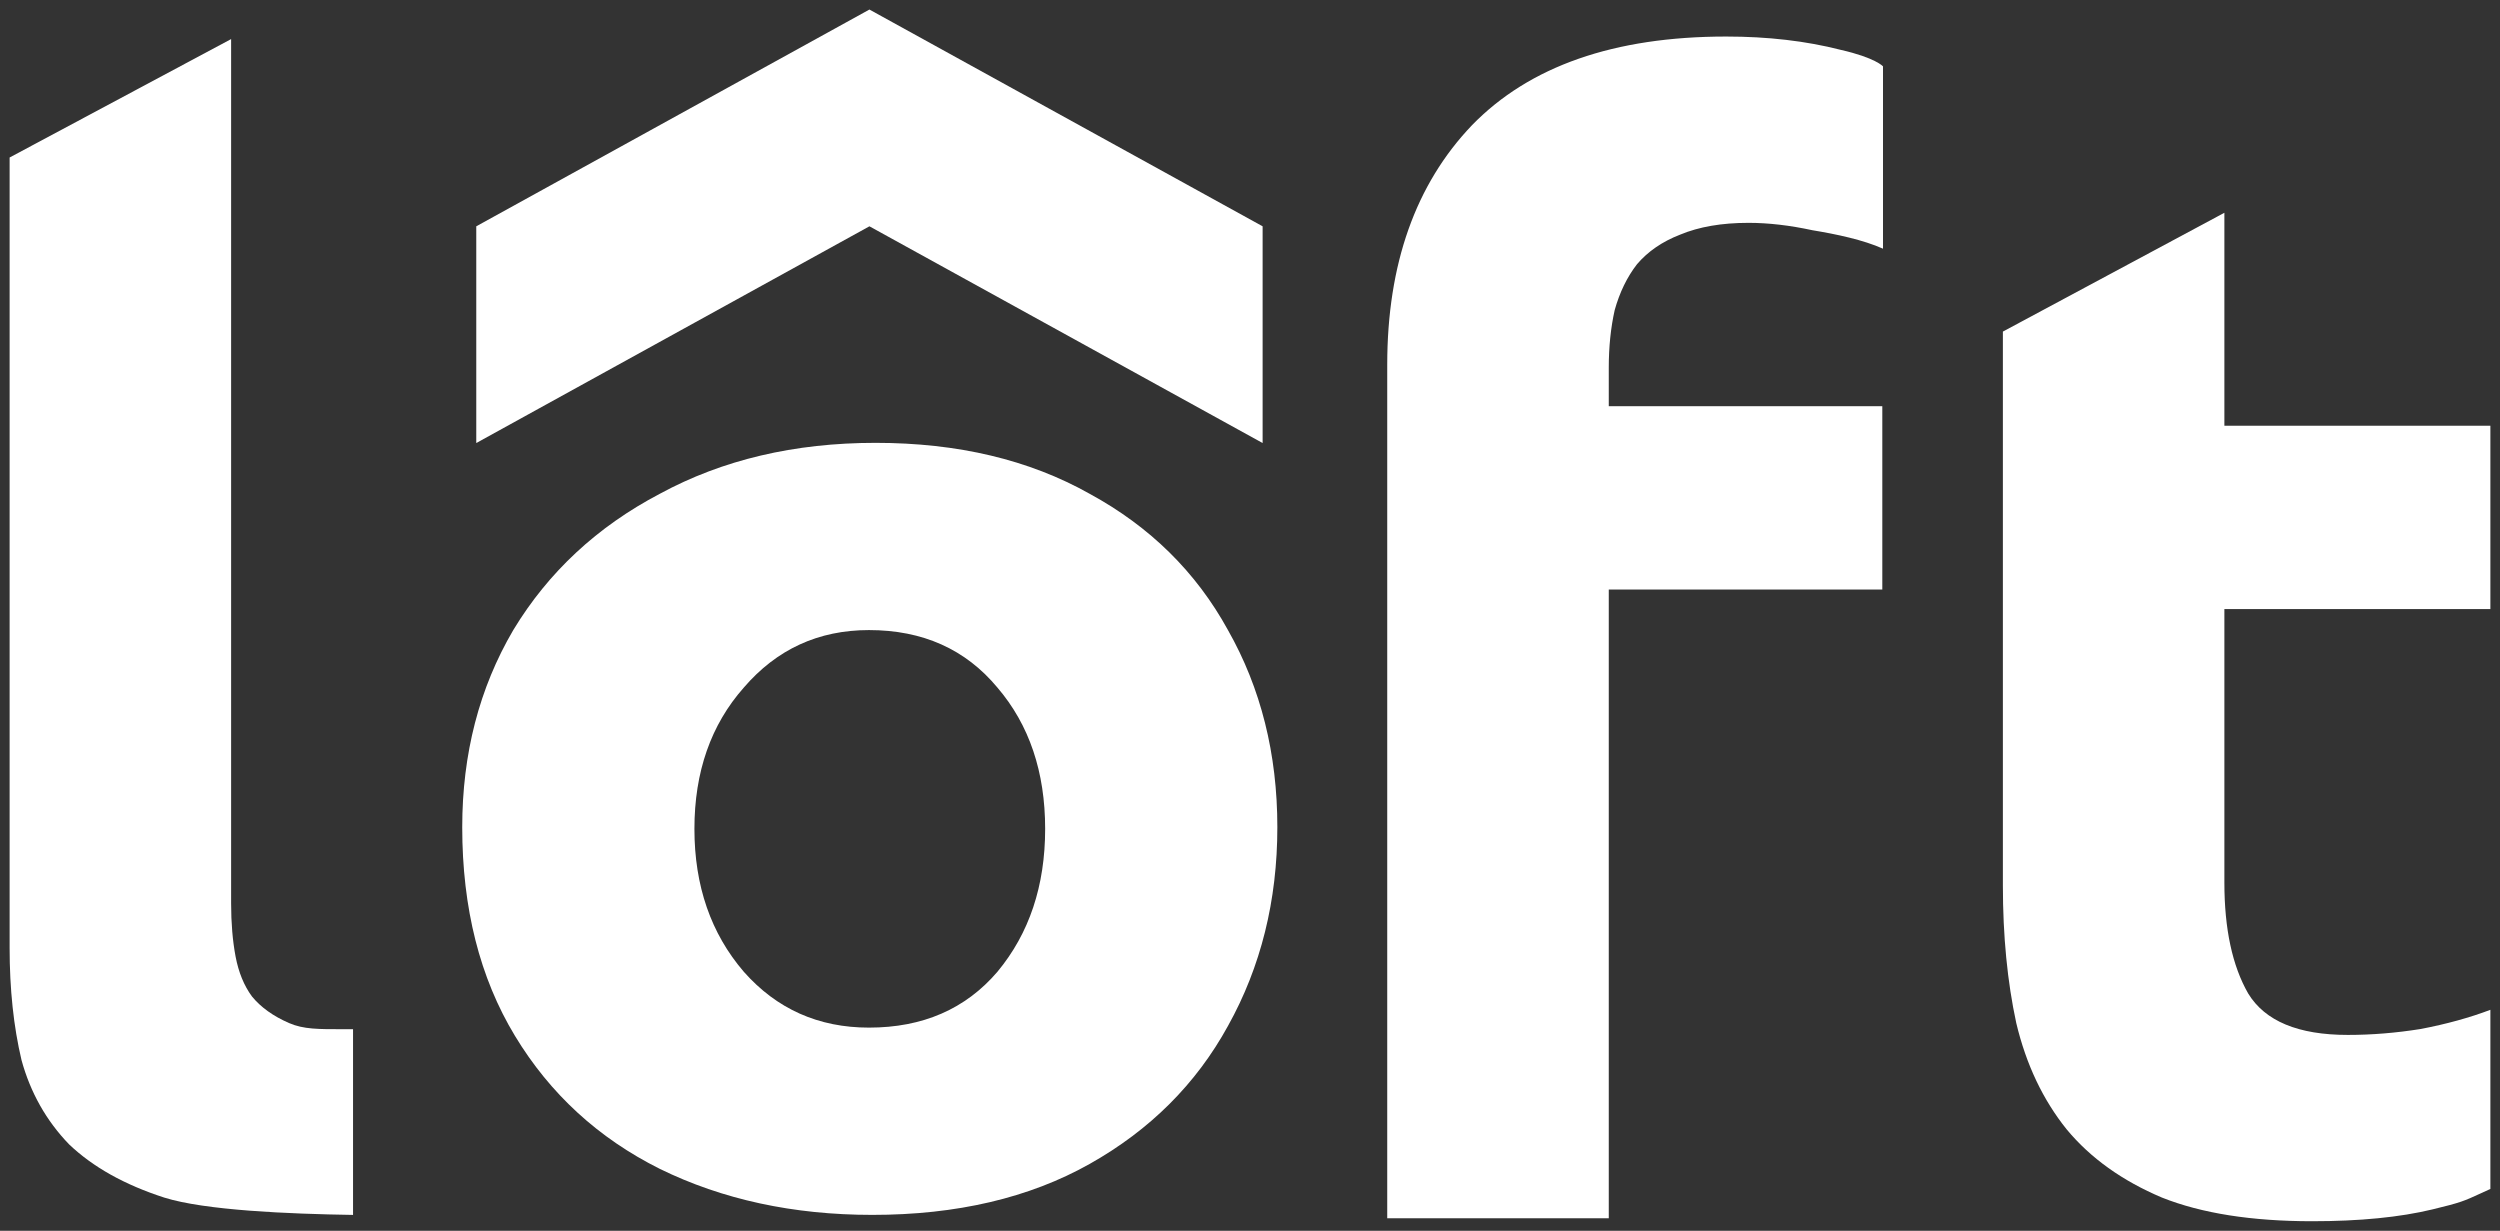 <svg width="100%" viewBox="0 0 65 32" fill="none" xmlns="http://www.w3.org/2000/svg">
    <rect x="0" y="0" width="65" height="32" fill="#333333" stroke="none"/>
    <path d="M12.383 5.884L22.605 0.248L32.828 5.884V11.519L22.605 5.884L12.383 11.519V5.884Z" fill="#fff"></path>
    <path d="M47.858 1.296C46.956 1.065 45.964 0.95 44.881 0.95C41.969 0.95 39.766 1.719 38.271 3.256C36.803 4.794 36.068 6.87 36.068 9.484V31.675H41.828V15.328H48.94V10.561H41.828V9.561C41.828 9.023 41.879 8.523 41.982 8.062C42.111 7.601 42.304 7.203 42.562 6.87C42.846 6.537 43.219 6.281 43.683 6.101C44.173 5.896 44.765 5.794 45.461 5.794C45.977 5.794 46.531 5.858 47.123 5.986C47.742 6.088 48.442 6.235 48.958 6.466V1.725C48.958 1.725 48.76 1.501 47.858 1.296Z" fill="#fff"></path>
    <path d="M4.27 31.137C5.326 31.47 7.504 31.562 9.179 31.588V26.759C9.099 26.759 9.023 26.759 8.95 26.759C8.282 26.761 7.889 26.762 7.517 26.6C7.105 26.421 6.782 26.19 6.551 25.908C6.344 25.626 6.203 25.28 6.125 24.87C6.048 24.46 6.009 23.999 6.009 23.486V1.016L0.25 4.095V24.64C0.25 25.716 0.353 26.69 0.559 27.561C0.791 28.407 1.203 29.138 1.796 29.753C2.414 30.342 3.239 30.804 4.27 31.137Z" fill="#fff"></path>
    <path d="M52.075 8.621L57.834 5.532V11.069H64.75V15.836H57.834V22.948C57.834 24.153 58.041 25.114 58.453 25.831C58.891 26.549 59.754 26.908 61.043 26.908C61.661 26.908 62.293 26.857 62.937 26.754C63.607 26.626 64.209 26.46 64.75 26.255V30.912C64.658 30.954 64.579 30.99 64.509 31.023C64.064 31.228 63.98 31.267 63.246 31.444C62.396 31.649 61.352 31.752 60.115 31.752C58.543 31.752 57.242 31.547 56.211 31.137C55.18 30.701 54.355 30.112 53.737 29.368C53.118 28.599 52.68 27.677 52.423 26.6C52.191 25.524 52.075 24.332 52.075 23.025V8.621Z" fill="#fff"></path>
    <path fill-rule="evenodd" clip-rule="evenodd" d="M12.018 21.507C12.018 19.6 12.46 17.891 13.345 16.382C14.258 14.873 15.529 13.692 17.156 12.838C18.783 11.955 20.652 11.514 22.764 11.514C24.905 11.514 26.761 11.955 28.33 12.838C29.9 13.692 31.099 14.873 31.927 16.382C32.783 17.891 33.211 19.6 33.211 21.507C33.211 23.415 32.783 25.138 31.927 26.675C31.099 28.184 29.9 29.38 28.33 30.263C26.761 31.145 24.877 31.587 22.679 31.587C20.624 31.587 18.783 31.188 17.156 30.391C15.557 29.593 14.301 28.44 13.388 26.931C12.475 25.422 12.018 23.614 12.018 21.507ZM18.055 21.55C18.055 23.031 18.483 24.269 19.339 25.266C20.195 26.234 21.28 26.718 22.593 26.718C23.992 26.718 25.105 26.234 25.933 25.266C26.761 24.269 27.174 23.031 27.174 21.55C27.174 20.07 26.761 18.845 25.933 17.877C25.105 16.881 23.992 16.382 22.593 16.382C21.28 16.382 20.195 16.881 19.339 17.877C18.483 18.845 18.055 20.07 18.055 21.55Z" fill="#fff"></path></svg>
